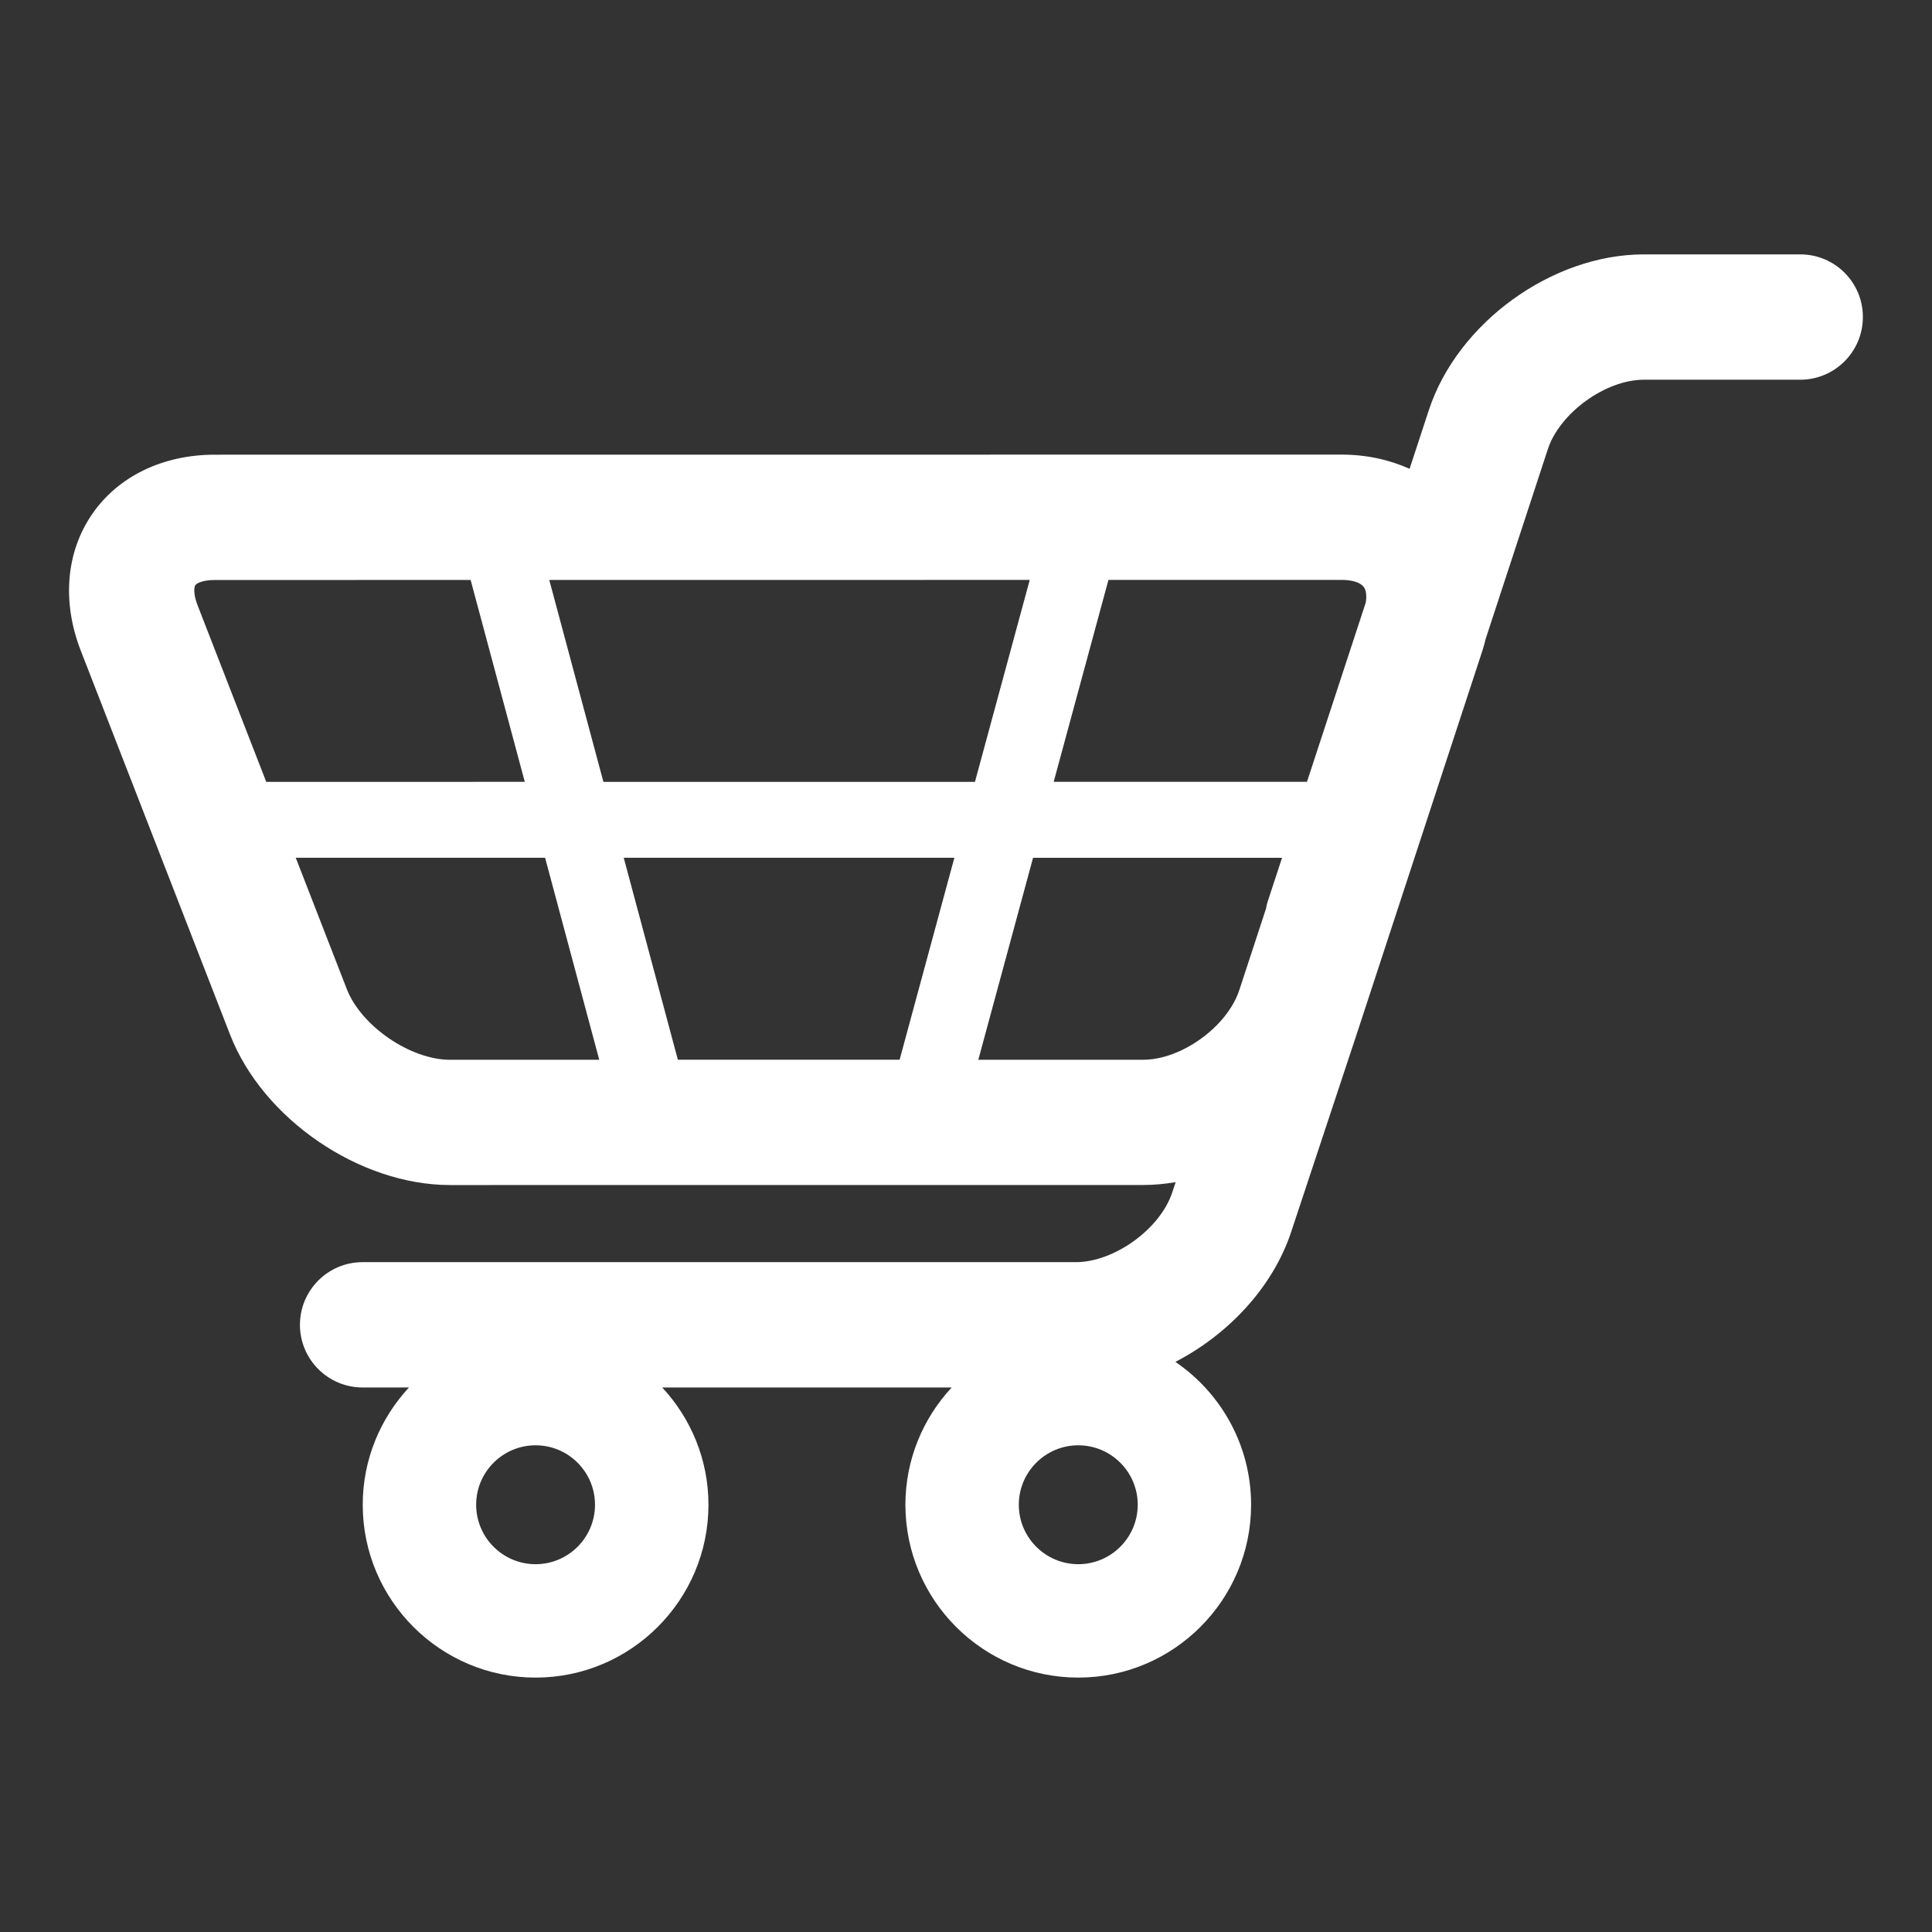 <?xml version="1.0" encoding="utf-8"?>
<!-- Generator: Adobe Illustrator 16.0.0, SVG Export Plug-In . SVG Version: 6.00 Build 0)  -->
<!DOCTYPE svg PUBLIC "-//W3C//DTD SVG 1.1//EN" "http://www.w3.org/Graphics/SVG/1.1/DTD/svg11.dtd">
<svg version="1.1" id="Layer_1" xmlns="http://www.w3.org/2000/svg" xmlns:xlink="http://www.w3.org/1999/xlink" x="0px" y="0px"
	 width="72px" height="72px" viewBox="0 0 72 72" enable-background="new 0 0 72 72" xml:space="preserve">
<rect x="0" y="0" width="72" height="72" fill="#333333" stroke="none"/>
<path fill="#FFFFFF" d="M67.091,9.48h-5.829c-3.427,0.001-6.947,2.553-8.015,5.809l-0.716,2.182c-0.76-0.342-1.617-0.529-2.53-0.529
	L8.004,16.945c-1.942,0-3.609,0.81-4.578,2.226c-0.968,1.415-1.12,3.264-0.417,5.074l5.564,14.31
	c1.223,3.146,4.823,5.608,8.198,5.608l25.836-0.002c0.402,0,0.806-0.038,1.206-0.106l-0.128,0.386
	c-0.449,1.359-2.161,2.596-3.593,2.596H13.512c-1.289,0-2.334,1.046-2.334,2.335s1.046,2.335,2.334,2.335h1.729
	c-1.065,1.148-1.723,2.684-1.723,4.37c0,3.553,2.89,6.442,6.442,6.442s6.442-2.89,6.442-6.442c0-1.687-0.657-3.222-1.723-4.37
	h10.787c-1.065,1.148-1.724,2.684-1.724,4.37c0,3.553,2.89,6.442,6.441,6.442c3.553,0,6.442-2.89,6.442-6.442
	c0-2.21-1.12-4.164-2.821-5.324c1.984-1.027,3.637-2.796,4.314-4.843l2.537-7.657v-0.002l4.605-14.048
	c0.043-0.13,0.072-0.262,0.106-0.392l2.316-7.067c0.445-1.357,2.151-2.592,3.578-2.593h5.829c1.289,0,2.335-1.046,2.335-2.335
	C69.426,10.524,68.381,9.48,67.091,9.48z M19.96,58.293c-1.222,0-2.215-0.994-2.215-2.216s0.994-2.215,2.215-2.215
	s2.214,0.993,2.214,2.215S21.182,58.293,19.96,58.293z M40.184,58.293c-1.221,0-2.216-0.994-2.216-2.216s0.995-2.215,2.216-2.215
	c1.222,0,2.216,0.993,2.216,2.215S41.405,58.293,40.184,58.293z M9.922,29.137l-2.56-6.583c-0.157-0.406-0.135-0.668-0.082-0.746
	c0.053-0.078,0.29-0.193,0.724-0.193l9.535-0.001l2.018,7.523H9.922z M16.771,39.495c-1.477,0-3.309-1.256-3.845-2.631l-1.904-4.897
	h9.292l2.018,7.528H16.771z M33.526,39.493h-8.264l-2.017-7.526h12.321L33.526,39.493z M22.487,29.137l-2.017-7.523l17.905-0.002
	l-2.041,7.525H22.487z M47.229,33.641c-0.023,0.071-0.031,0.144-0.047,0.217l-0.959,2.925c-0.001,0.002-0.001,0.002-0.001,0.002
	l-0.04,0.12c-0.447,1.355-2.15,2.587-3.576,2.589h-6.147l2.04-7.526h9.279L47.229,33.641z M50.896,22.462l-2.189,6.674h-9.439
	l2.041-7.525h8.693c0.396,0,0.704,0.1,0.826,0.269C50.916,22.002,50.938,22.212,50.896,22.462z"/>
</svg>
